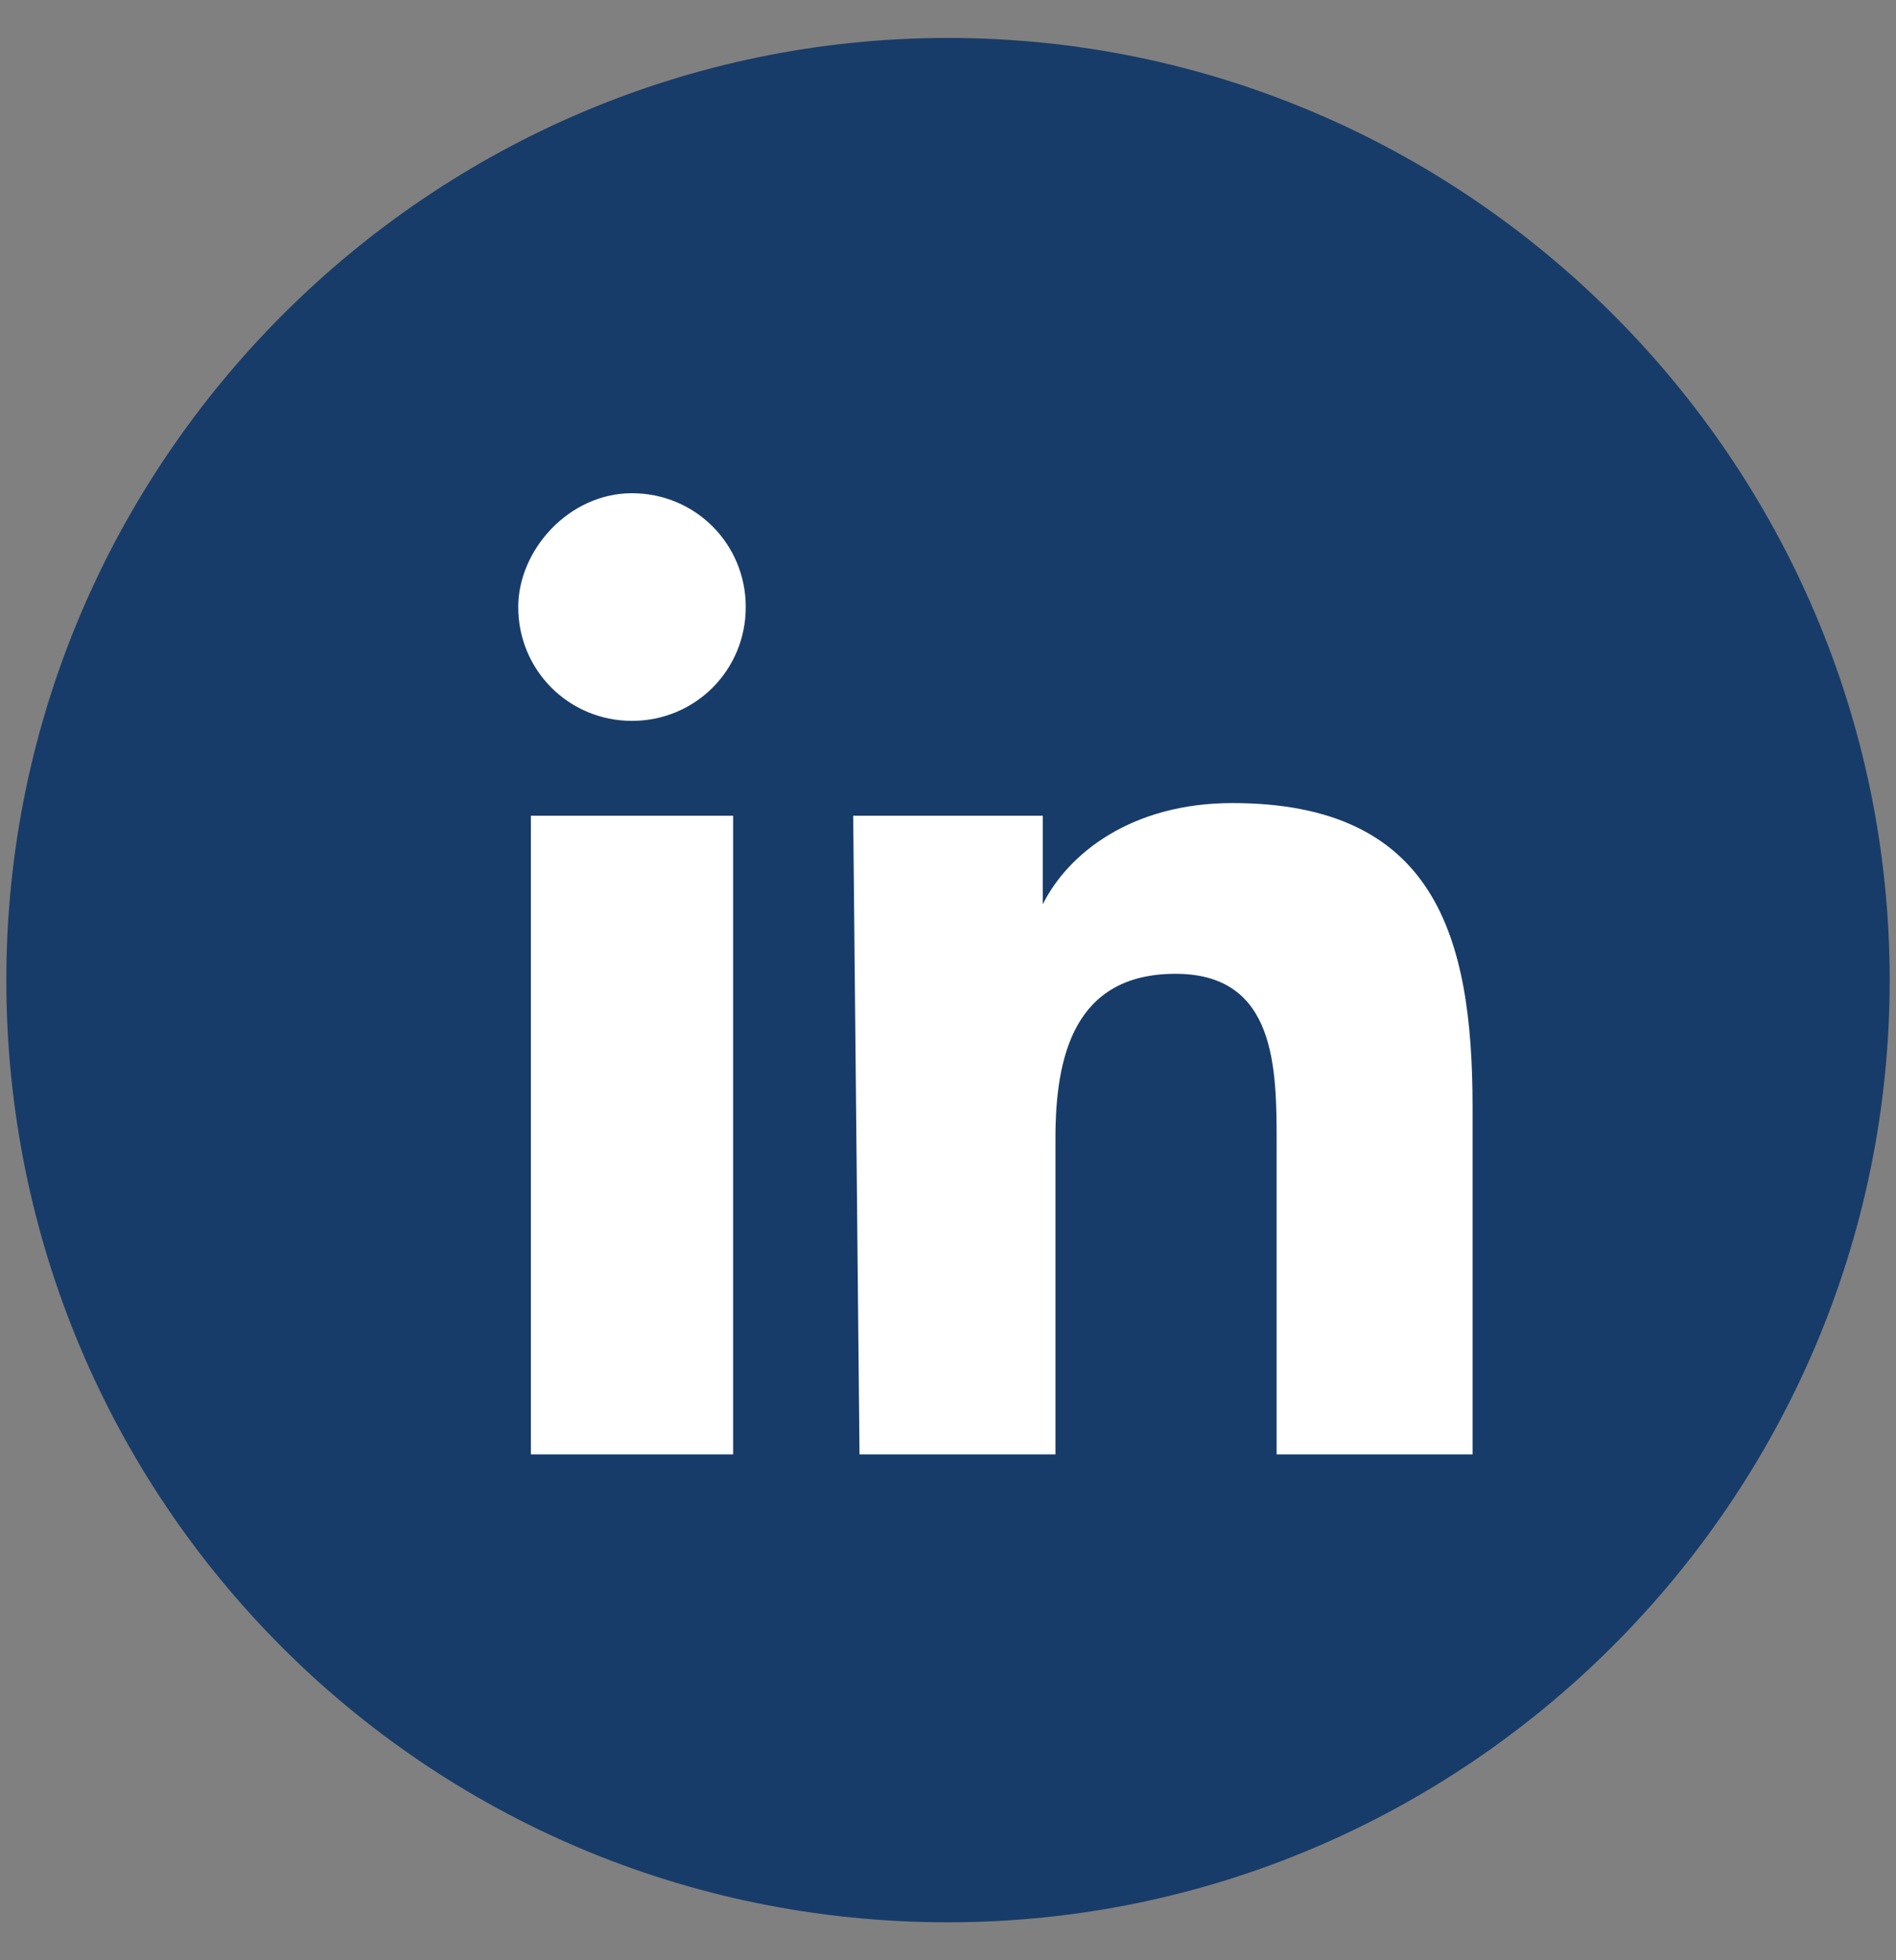<?xml version="1.0" encoding="UTF-8"?>
<!-- Generator: Adobe Illustrator 28.3.0, SVG Export Plug-In . SVG Version: 6.00 Build 0)  -->
<svg xmlns="http://www.w3.org/2000/svg" xmlns:xlink="http://www.w3.org/1999/xlink" version="1.1" id="Capa_1" x="0px" y="0px" viewBox="0 0 30 31" style="enable-background:new 0 0 30 31;" xml:space="preserve">
<rect x="0" y="0" width="30" height="31" fill="#808080" stroke="none"/>
<style type="text/css">
	.st0{fill:#183C69;}
	.st1{fill:none;}
	.st2{clip-path:url(#SVGID_00000088106385814075409050000011491067411344438933_);fill:#FFFFFF;}
	.st3{clip-path:url(#SVGID_00000115511055032881746280000006112923749894508200_);fill:#FFFFFF;}
</style>
<g>
	<path class="st0" d="M15,30.4c8.2,0,14.9-6.7,14.9-14.9S23.2,0.6,15,0.6S0.1,7.3,0.1,15.5S6.7,30.4,15,30.4"></path>
</g>
<rect x="0.1" y="0.6" class="st1" width="29.8" height="29.8"></rect>
<g>
	<g>
		<defs>
			<rect id="SVGID_1_" x="8.2" y="7.8" width="15.2" height="15.2"></rect>
		</defs>
		<clipPath id="SVGID_00000119113765493623206230000007390831500699407756_">
			<use xlink:href="#SVGID_1_" style="overflow:visible;"></use>
		</clipPath>
		<path style="clip-path:url(#SVGID_00000119113765493623206230000007390831500699407756_);fill:#FFFFFF;" d="M10,7.8    c1,0,1.8,0.8,1.8,1.8S11,11.4,10,11.4s-1.8-0.8-1.8-1.8C8.2,8.7,9,7.8,10,7.8 M8.4,12.9h3.2V23H8.4V12.9z"></path>
	</g>
	<g>
		<defs>
			<rect id="SVGID_00000096739466599025524390000007120153442270347685_" x="8.2" y="7.8" width="15.2" height="15.2"></rect>
		</defs>
		<clipPath id="SVGID_00000065788164884766344430000005039663156928524449_">
			<use xlink:href="#SVGID_00000096739466599025524390000007120153442270347685_" style="overflow:visible;"></use>
		</clipPath>
		<path style="clip-path:url(#SVGID_00000065788164884766344430000005039663156928524449_);fill:#FFFFFF;" d="M13.5,12.9h3v1.4l0,0    c0.4-0.8,1.4-1.6,3-1.6c3.2,0,3.8,2.1,3.8,4.8V23h-3.1v-4.9c0-1.2,0-2.7-1.6-2.7s-1.9,1.3-1.9,2.6v5h-3.1L13.5,12.9L13.5,12.9z"></path>
	</g>
</g>
</svg>
